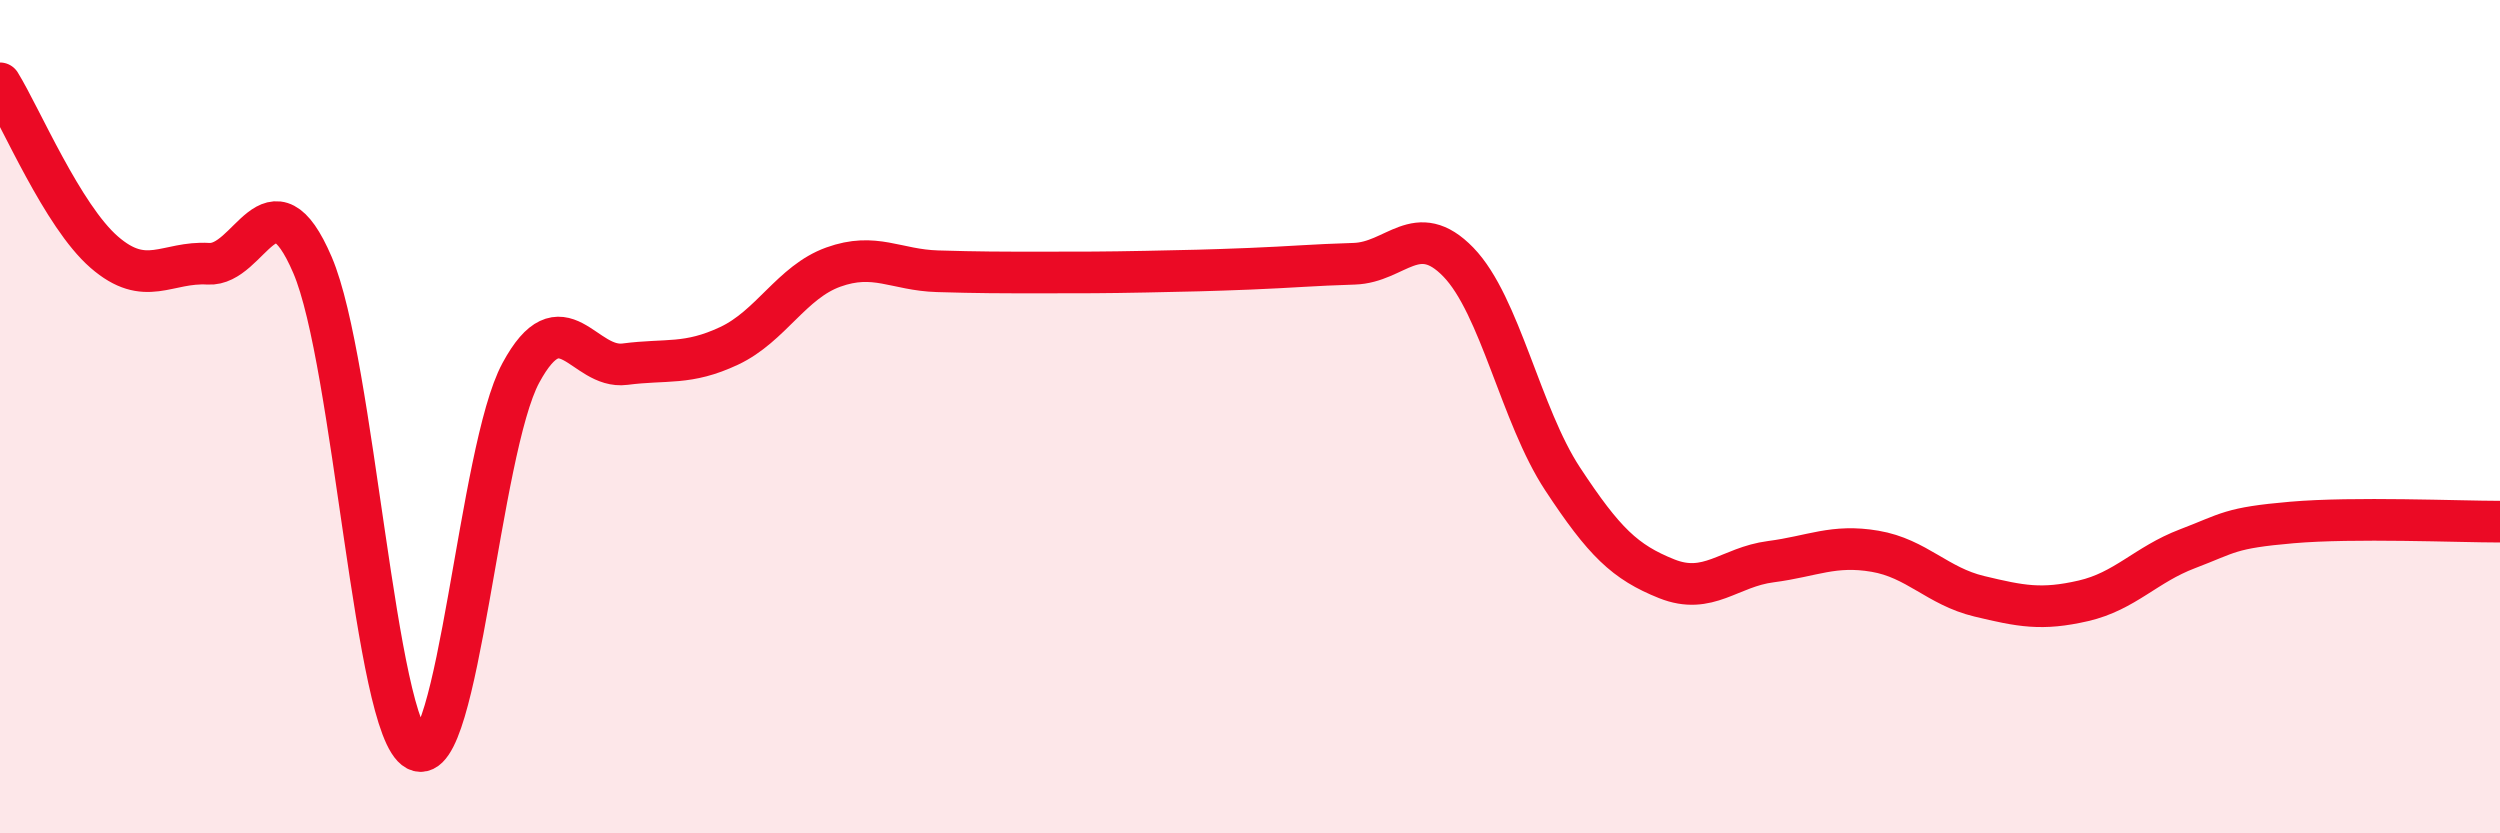 
    <svg width="60" height="20" viewBox="0 0 60 20" xmlns="http://www.w3.org/2000/svg">
      <path
        d="M 0,2 C 0.5,2.81 1.5,5.18 2.5,6.05 C 3.5,6.92 4,6.27 5,6.33 C 6,6.39 6.5,4.03 7.5,6.36 C 8.5,8.69 9,17.48 10,18 C 11,18.52 11.5,10.8 12.5,8.95 C 13.5,7.1 14,8.87 15,8.74 C 16,8.61 16.5,8.77 17.5,8.3 C 18.5,7.83 19,6.77 20,6.41 C 21,6.05 21.5,6.48 22.5,6.51 C 23.5,6.54 24,6.54 25,6.54 C 26,6.54 26.5,6.54 27.5,6.52 C 28.5,6.5 29,6.49 30,6.45 C 31,6.41 31.5,6.36 32.5,6.33 C 33.5,6.3 34,5.26 35,6.29 C 36,7.32 36.5,9.97 37.5,11.49 C 38.5,13.01 39,13.49 40,13.89 C 41,14.29 41.5,13.61 42.5,13.48 C 43.5,13.35 44,13.06 45,13.23 C 46,13.4 46.5,14.07 47.5,14.31 C 48.5,14.55 49,14.65 50,14.42 C 51,14.19 51.5,13.55 52.5,13.17 C 53.5,12.79 53.5,12.67 55,12.54 C 56.5,12.41 59,12.52 60,12.52L60 20L0 20Z"
        fill="#EB0A25"
        opacity="0.1"
        stroke-linecap="round"
        stroke-linejoin="round"
      />
      <path
        d="M 0,2 C 0.5,2.81 1.5,5.18 2.5,6.05 C 3.5,6.92 4,6.27 5,6.33 C 6,6.39 6.5,4.03 7.5,6.36 C 8.5,8.69 9,17.48 10,18 C 11,18.52 11.5,10.8 12.5,8.95 C 13.5,7.1 14,8.87 15,8.74 C 16,8.61 16.5,8.77 17.5,8.3 C 18.5,7.83 19,6.77 20,6.41 C 21,6.05 21.5,6.48 22.5,6.51 C 23.5,6.54 24,6.54 25,6.54 C 26,6.54 26.5,6.54 27.5,6.52 C 28.5,6.5 29,6.49 30,6.45 C 31,6.41 31.5,6.36 32.5,6.33 C 33.5,6.3 34,5.26 35,6.29 C 36,7.32 36.5,9.97 37.5,11.49 C 38.5,13.01 39,13.49 40,13.89 C 41,14.29 41.5,13.61 42.5,13.48 C 43.5,13.35 44,13.06 45,13.23 C 46,13.4 46.5,14.07 47.5,14.31 C 48.5,14.55 49,14.65 50,14.42 C 51,14.19 51.5,13.55 52.5,13.17 C 53.5,12.79 53.5,12.67 55,12.54 C 56.5,12.41 59,12.52 60,12.52"
        stroke="#EB0A25"
        stroke-width="1"
        fill="none"
        stroke-linecap="round"
        stroke-linejoin="round"
      />
    </svg>
  